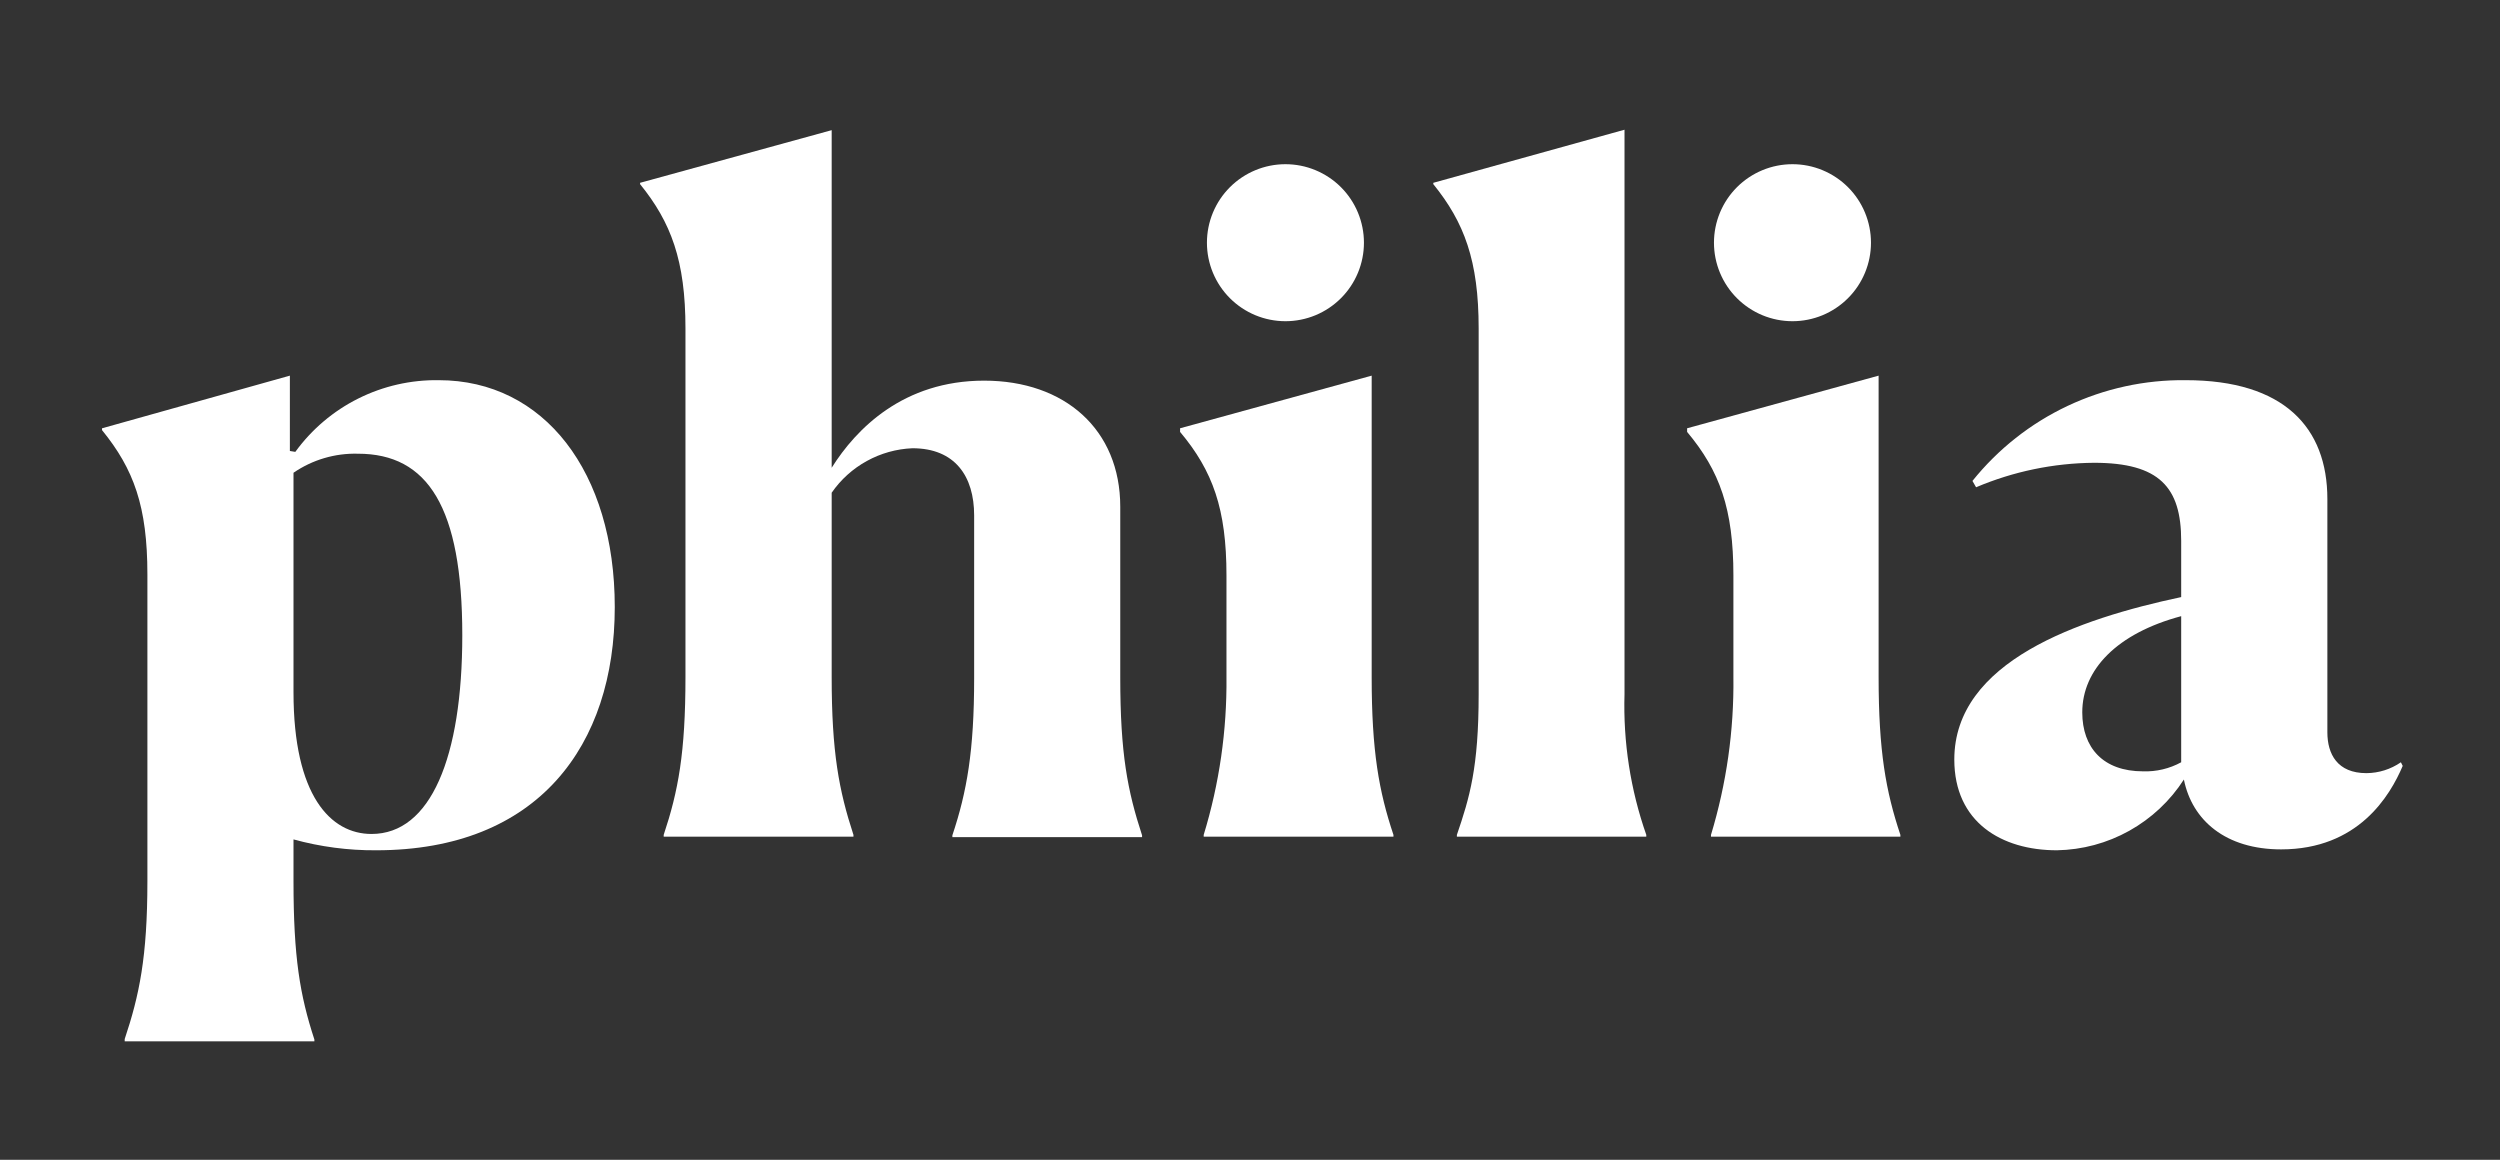 <svg width="97" height="45" viewBox="0 0 97 45" fill="none" xmlns="http://www.w3.org/2000/svg">
<rect x="0" y="0" width="97" height="45" fill="#333333" stroke="none"/>
<path d="M4.838 40.316C5.402 38.625 5.719 37.147 5.719 34.189V22.287C5.719 19.646 5.19 18.202 3.958 16.688V16.618L11.247 14.575V17.498L11.458 17.533C12.095 16.657 12.932 15.947 13.901 15.463C14.869 14.979 15.939 14.735 17.022 14.751C21.107 14.751 23.853 18.308 23.853 23.554C23.853 28.907 20.895 32.991 14.592 32.991C13.51 32.998 12.431 32.856 11.388 32.569V34.206C11.388 37.129 11.634 38.608 12.198 40.333V40.404H4.838V40.316ZM17.937 24.646C17.937 19.681 16.599 17.604 13.888 17.604C12.998 17.58 12.122 17.839 11.388 18.343V26.864C11.388 30.879 12.832 32.358 14.416 32.358C16.705 32.358 17.937 29.4 17.937 24.646Z" fill="white"/>
<path d="M25.751 32.393C26.314 30.703 26.596 29.224 26.596 26.266V12.744C26.596 10.103 26.033 8.624 24.835 7.145V7.093L32.269 5.05V18.149C33.22 16.635 35.051 14.769 38.184 14.769C41.318 14.769 43.466 16.67 43.466 19.663V26.283C43.466 29.241 43.748 30.685 44.312 32.41V32.481H36.952V32.41C37.516 30.72 37.797 29.136 37.797 26.319V19.998C37.797 18.484 37.058 17.392 35.403 17.392C34.782 17.418 34.177 17.587 33.633 17.887C33.089 18.186 32.622 18.607 32.269 19.118V26.266C32.269 29.188 32.55 30.667 33.114 32.393V32.463H25.751V32.393Z" fill="white"/>
<path d="M47.587 26.266V22.322C47.587 19.752 47.058 18.273 45.787 16.758V16.617L53.221 14.575V26.266C53.221 29.153 53.502 30.703 54.066 32.393V32.463H46.703V32.393C47.31 30.408 47.608 28.341 47.587 26.266ZM49.875 12.463C49.068 12.463 48.293 12.142 47.721 11.57C47.15 10.999 46.829 10.224 46.829 9.417C46.829 8.609 47.15 7.834 47.721 7.263C48.293 6.692 49.068 6.371 49.875 6.371C50.275 6.371 50.671 6.449 51.041 6.603C51.41 6.756 51.746 6.98 52.029 7.263C52.312 7.546 52.536 7.881 52.689 8.251C52.842 8.621 52.921 9.017 52.921 9.417C52.921 9.817 52.842 10.213 52.689 10.582C52.536 10.952 52.312 11.287 52.029 11.57C51.746 11.853 51.41 12.078 51.041 12.231C50.671 12.384 50.275 12.463 49.875 12.463Z" fill="white"/>
<path d="M57.372 26.935V12.744C57.372 10.103 56.809 8.624 55.612 7.145V7.093L63.031 5.033V26.935C62.976 28.791 63.262 30.641 63.876 32.393V32.463H56.527V32.393C57.02 30.949 57.372 29.787 57.372 26.935Z" fill="white"/>
<path d="M67.256 26.266V22.322C67.256 19.752 66.728 18.273 65.46 16.758V16.617L72.89 14.575V26.266C72.89 29.153 73.171 30.703 73.735 32.393V32.463H66.386V32.393C66.988 30.407 67.282 28.341 67.256 26.266ZM69.548 12.463C68.74 12.463 67.966 12.142 67.394 11.57C66.823 10.999 66.502 10.224 66.502 9.417C66.502 8.609 66.823 7.834 67.394 7.263C67.966 6.692 68.74 6.371 69.548 6.371C69.948 6.371 70.344 6.449 70.714 6.603C71.083 6.756 71.419 6.98 71.702 7.263C71.985 7.546 72.209 7.881 72.362 8.251C72.515 8.621 72.594 9.017 72.594 9.417C72.594 9.817 72.515 10.213 72.362 10.582C72.209 10.952 71.985 11.287 71.702 11.57C71.419 11.853 71.083 12.078 70.714 12.231C70.344 12.384 69.948 12.463 69.548 12.463Z" fill="white"/>
<path d="M84.735 30.245C84.203 31.073 83.474 31.756 82.615 32.235C81.755 32.715 80.79 32.974 79.806 32.991C77.658 32.991 75.827 31.9 75.827 29.47C75.827 25.667 80.651 24.012 84.63 23.167V20.984C84.63 18.906 83.785 17.956 81.249 17.956C79.676 17.969 78.12 18.292 76.672 18.906L76.531 18.66C77.524 17.423 78.785 16.428 80.219 15.751C81.654 15.074 83.223 14.732 84.809 14.751C88.612 14.751 90.302 16.582 90.302 19.364V28.414C90.302 29.259 90.69 29.998 91.817 29.998C92.295 29.995 92.761 29.848 93.155 29.576L93.225 29.717C92.732 30.879 91.5 32.956 88.507 32.956C86.355 32.956 85.052 31.829 84.735 30.245ZM84.63 29.576V23.907C82.13 24.576 80.792 25.984 80.792 27.639C80.792 29.012 81.602 29.928 83.151 29.928C83.666 29.945 84.177 29.824 84.63 29.576Z" fill="white"/>
</svg>

